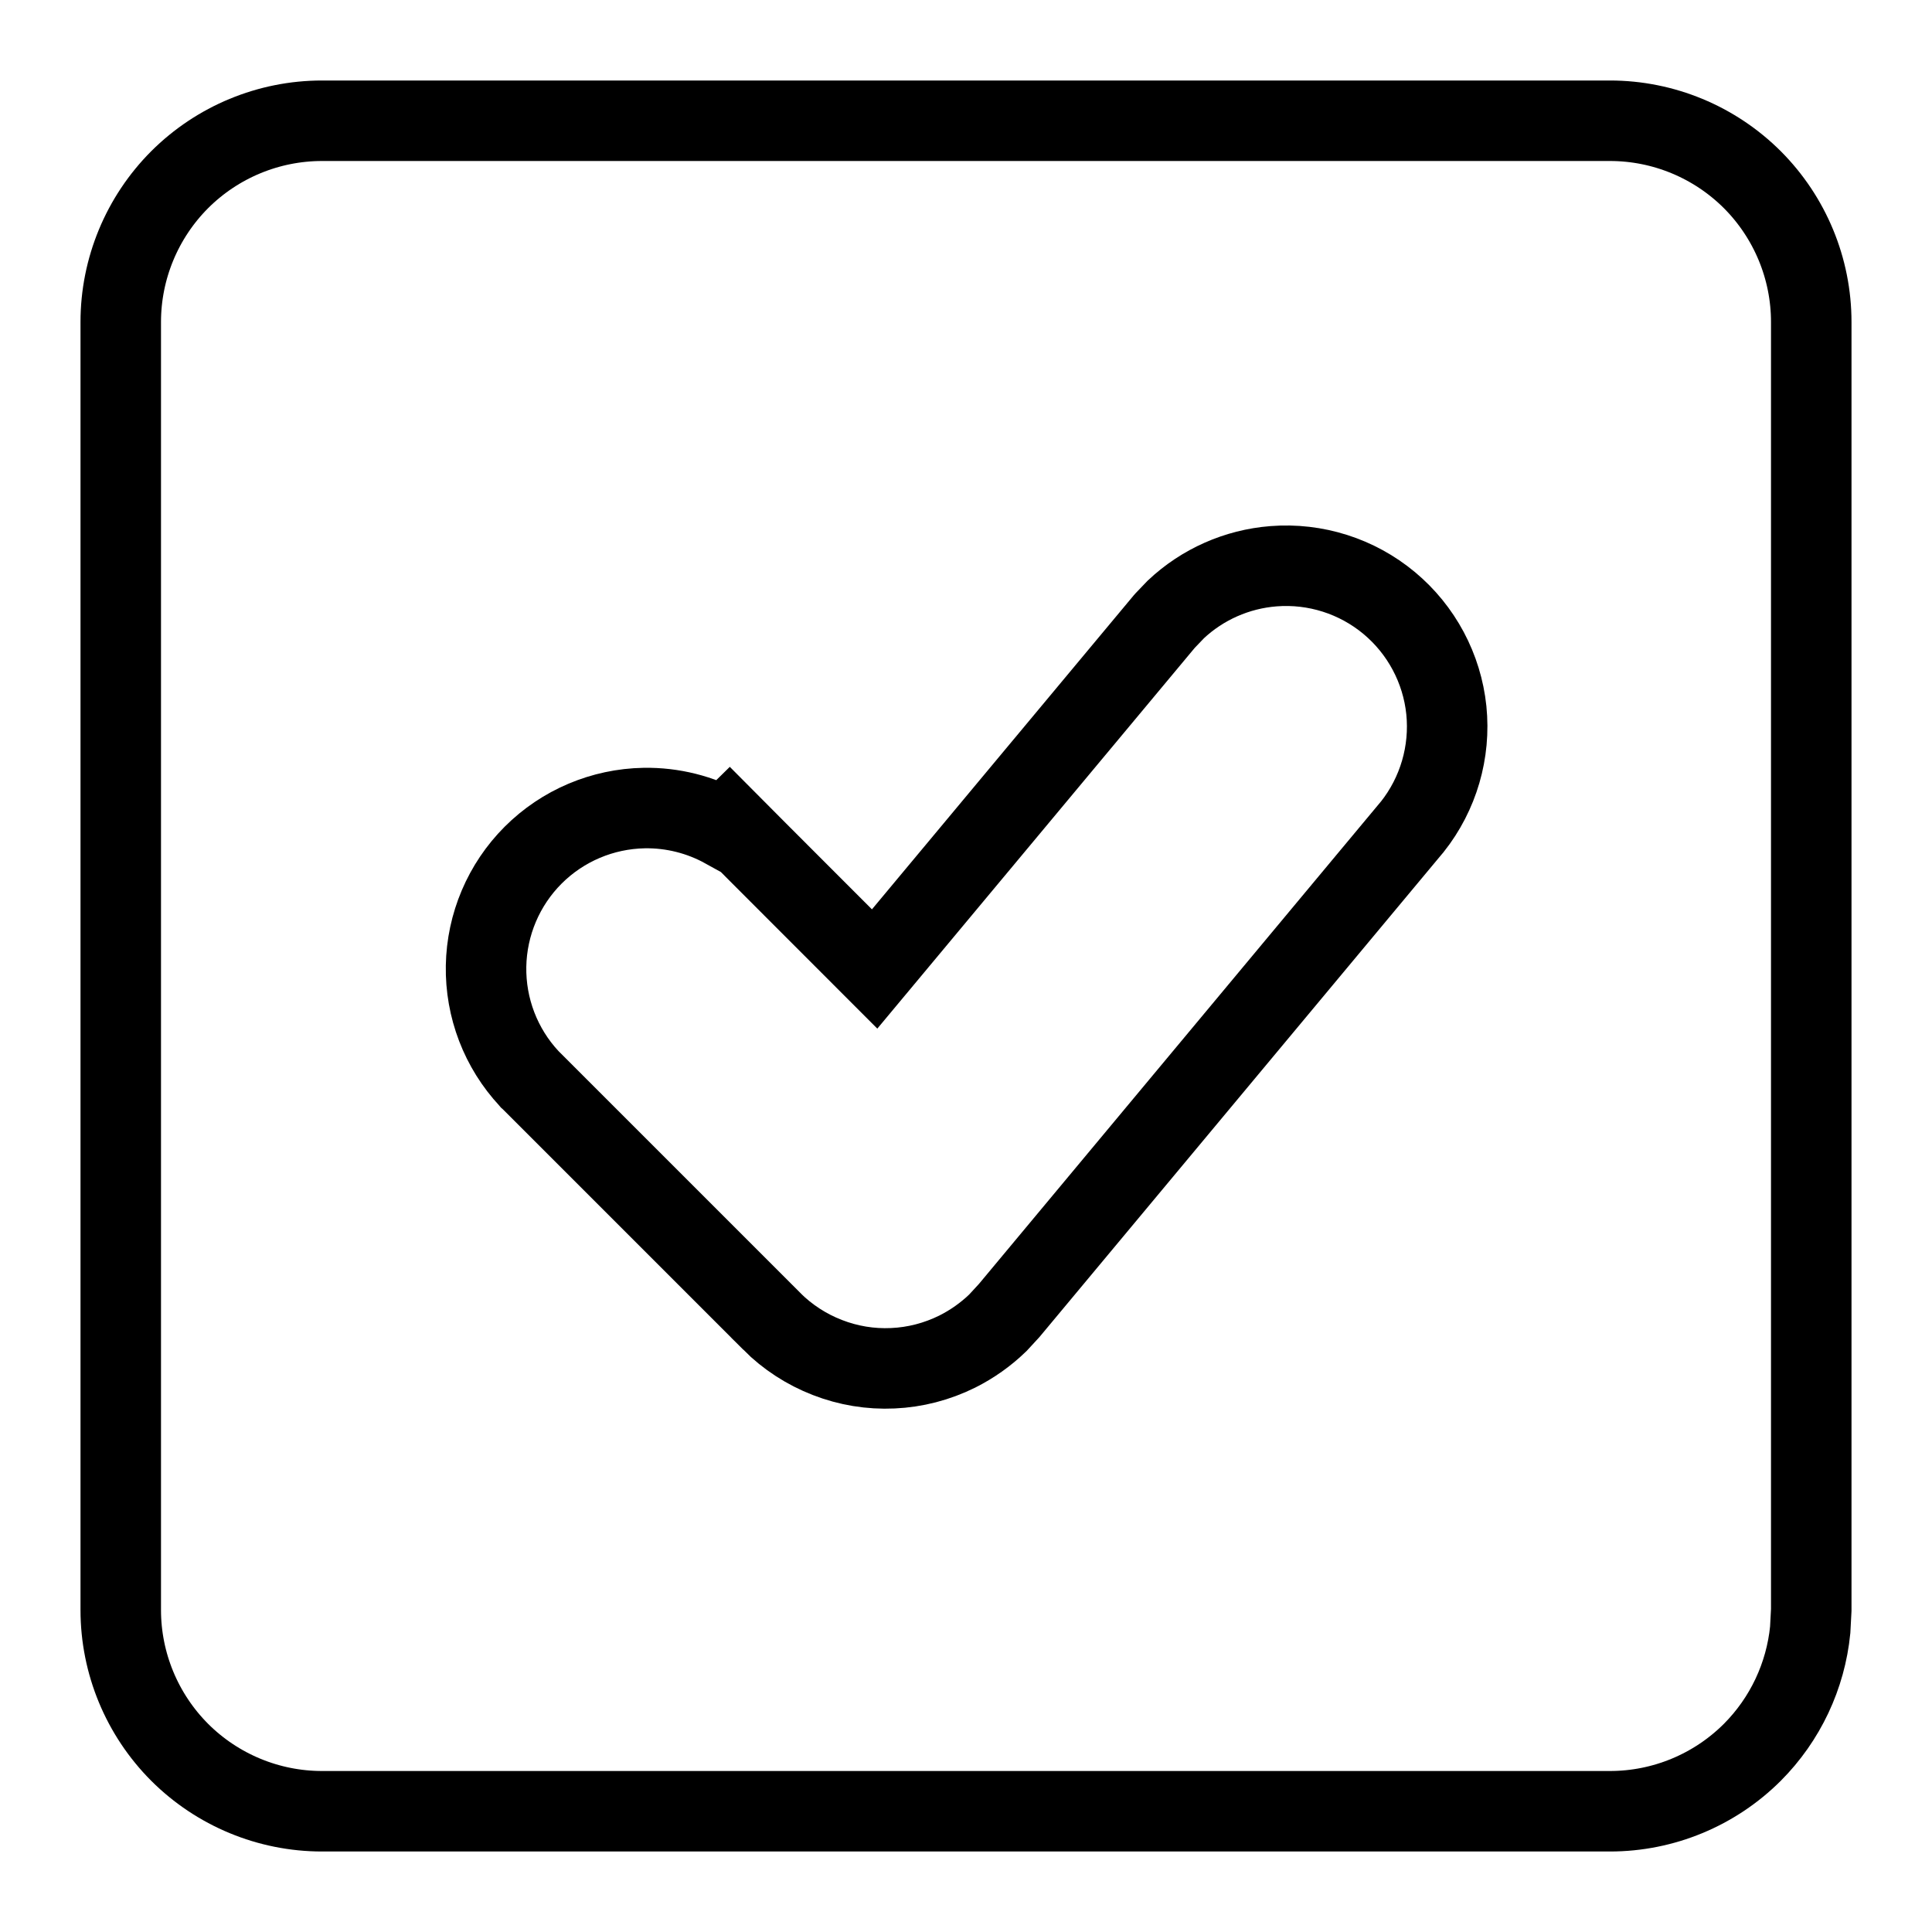 <?xml version="1.0" encoding="utf-8"?>
<svg xmlns="http://www.w3.org/2000/svg" fill="none" height="100%" overflow="visible" preserveAspectRatio="none" style="display: block;" viewBox="0 0 24 24" width="100%">
<g id="ic-27-checkbox-on 1">
<g id="Group">
<path d="M4 1.5H20C20.663 1.5 21.299 1.764 21.768 2.232C22.236 2.701 22.5 3.337 22.5 4V20L22.487 20.247C22.43 20.819 22.178 21.357 21.768 21.768C21.299 22.236 20.663 22.5 20 22.5H4C3.337 22.5 2.701 22.236 2.232 21.768C1.764 21.299 1.5 20.663 1.5 20V4C1.5 3.337 1.764 2.701 2.232 2.232C2.701 1.764 3.337 1.5 4 1.5ZM15.819 7.034C15.364 7.07 14.937 7.26 14.607 7.57L14.472 7.711L14.464 7.72L10.865 12.037L9.415 10.586L9.062 10.231L9.004 10.288C8.7 10.12 8.355 10.032 8.002 10.038C7.484 10.047 6.989 10.257 6.623 10.623C6.257 10.989 6.047 11.484 6.038 12.002C6.029 12.52 6.221 13.021 6.574 13.4L6.58 13.407L6.587 13.413L9.587 16.413V16.414C9.783 16.61 10.019 16.763 10.277 16.863C10.536 16.964 10.813 17.01 11.091 16.997C11.368 16.985 11.64 16.914 11.889 16.791C12.075 16.698 12.246 16.577 12.395 16.433L12.536 16.28L17.536 10.28L17.544 10.271C17.868 9.862 18.02 9.342 17.967 8.822C17.913 8.303 17.658 7.825 17.257 7.491C16.856 7.157 16.34 6.993 15.819 7.034Z" id="Vector" stroke="black"/>
</g>
</g>
</svg>